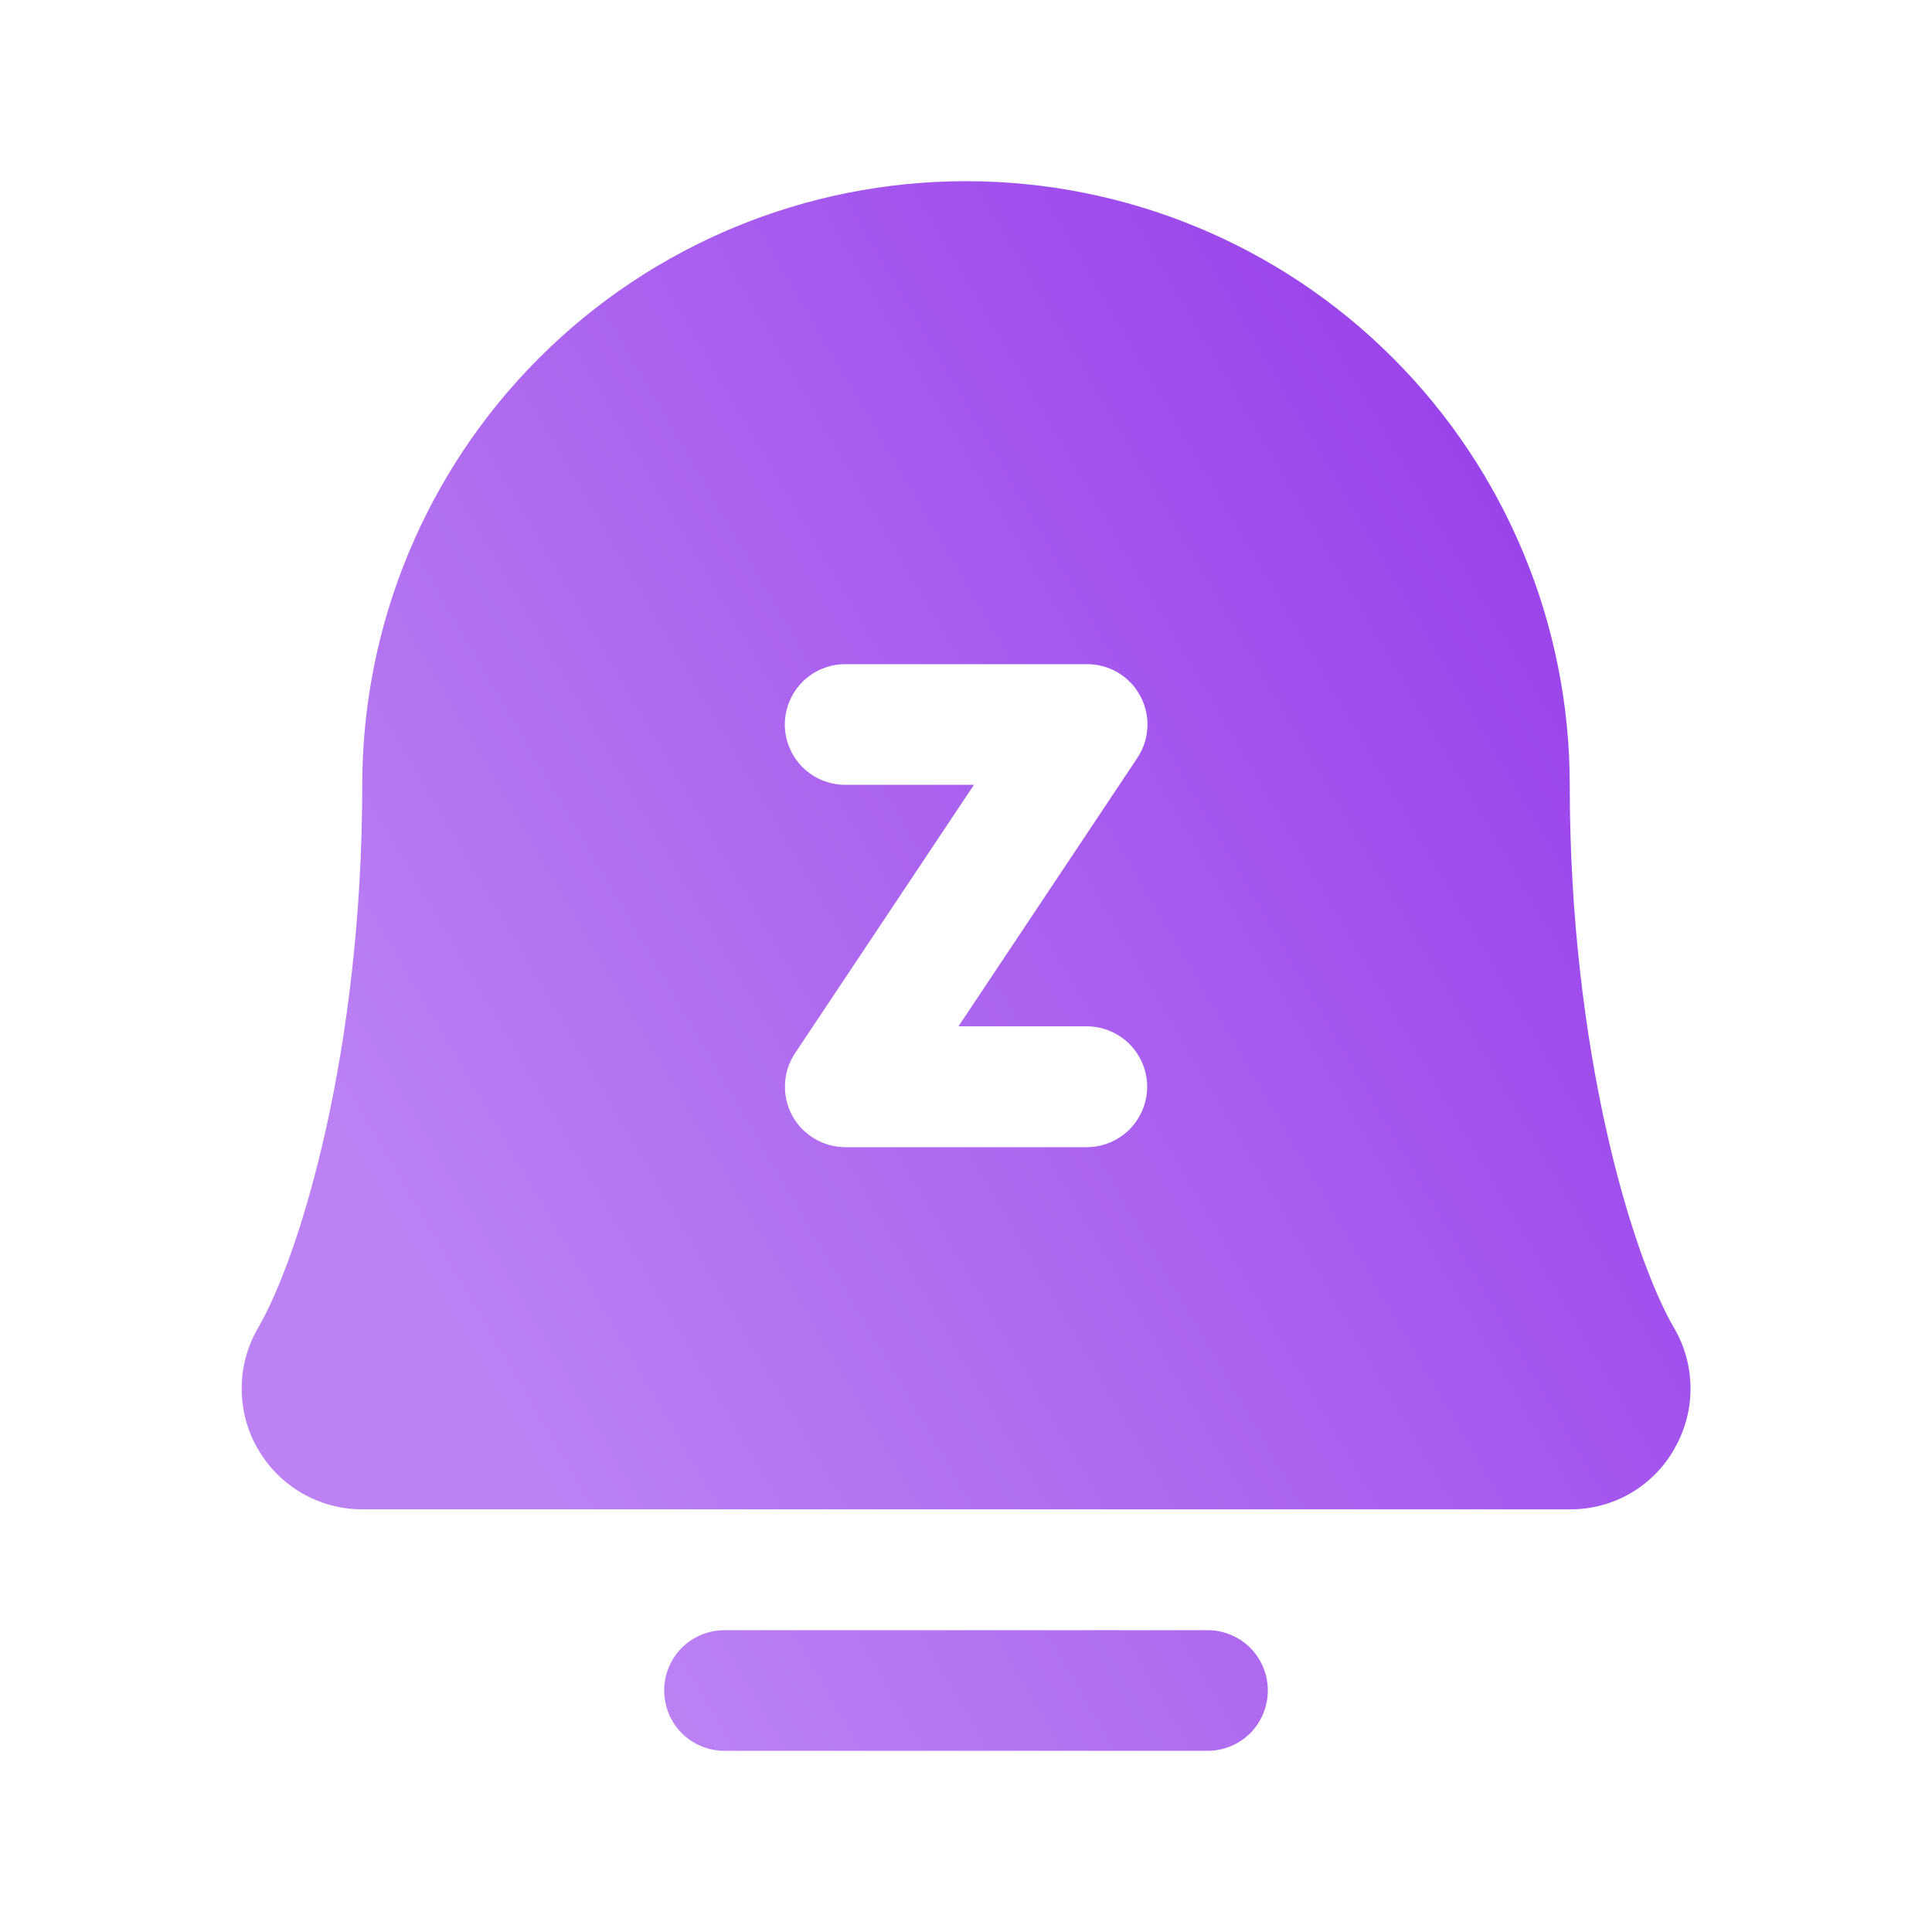 <?xml version="1.0" encoding="utf-8"?>
<svg xmlns="http://www.w3.org/2000/svg" fill="none" height="100%" overflow="visible" preserveAspectRatio="none" style="display: block;" viewBox="0 0 18 18" width="100%">
<g id="bell-simple-z-fill">
<path d="M11.812 15.75C11.812 15.899 11.753 16.042 11.648 16.148C11.542 16.253 11.399 16.312 11.25 16.312H6.75C6.601 16.312 6.458 16.253 6.352 16.148C6.247 16.042 6.188 15.899 6.188 15.75C6.188 15.601 6.247 15.458 6.352 15.352C6.458 15.247 6.601 15.188 6.75 15.188H11.25C11.399 15.188 11.542 15.247 11.648 15.352C11.753 15.458 11.812 15.601 11.812 15.75ZM15.599 13.5C15.501 13.672 15.36 13.815 15.188 13.914C15.017 14.012 14.823 14.064 14.625 14.062H3.375C3.177 14.062 2.983 14.01 2.812 13.911C2.641 13.811 2.499 13.669 2.401 13.497C2.302 13.326 2.251 13.131 2.252 12.934C2.252 12.736 2.305 12.542 2.405 12.371C2.795 11.699 3.375 9.797 3.375 7.312C3.375 5.821 3.968 4.39 5.023 3.335C6.077 2.28 7.508 1.688 9 1.688C10.492 1.688 11.923 2.28 12.977 3.335C14.032 4.39 14.625 5.821 14.625 7.312C14.625 9.797 15.206 11.699 15.596 12.371C15.697 12.542 15.75 12.737 15.75 12.935C15.751 13.134 15.698 13.329 15.598 13.5H15.599ZM10.688 10.125C10.688 9.976 10.628 9.833 10.523 9.727C10.417 9.622 10.274 9.562 10.125 9.562H8.93L10.596 7.062C10.653 6.977 10.685 6.878 10.69 6.777C10.695 6.675 10.672 6.573 10.623 6.483C10.575 6.393 10.503 6.318 10.415 6.266C10.327 6.214 10.227 6.187 10.125 6.188H7.875C7.726 6.188 7.583 6.247 7.477 6.352C7.372 6.458 7.312 6.601 7.312 6.75C7.312 6.899 7.372 7.042 7.477 7.148C7.583 7.253 7.726 7.312 7.875 7.312H9.074L7.407 9.813C7.351 9.898 7.318 9.996 7.314 10.098C7.309 10.199 7.331 10.3 7.379 10.39C7.427 10.48 7.499 10.555 7.586 10.607C7.673 10.66 7.773 10.687 7.875 10.688H10.125C10.274 10.688 10.417 10.628 10.523 10.523C10.628 10.417 10.688 10.274 10.688 10.125Z" fill="url(#paint0_linear_0_28)" id="Vector"/>
</g>
<defs>
<linearGradient gradientUnits="userSpaceOnUse" id="paint0_linear_0_28" x1="10.733" x2="-3.012" y1="-7.575" y2="0.456">
<stop stop-color="#9134E9"/>
<stop offset="1" stop-color="#BC82F3"/>
</linearGradient>
</defs>
</svg>